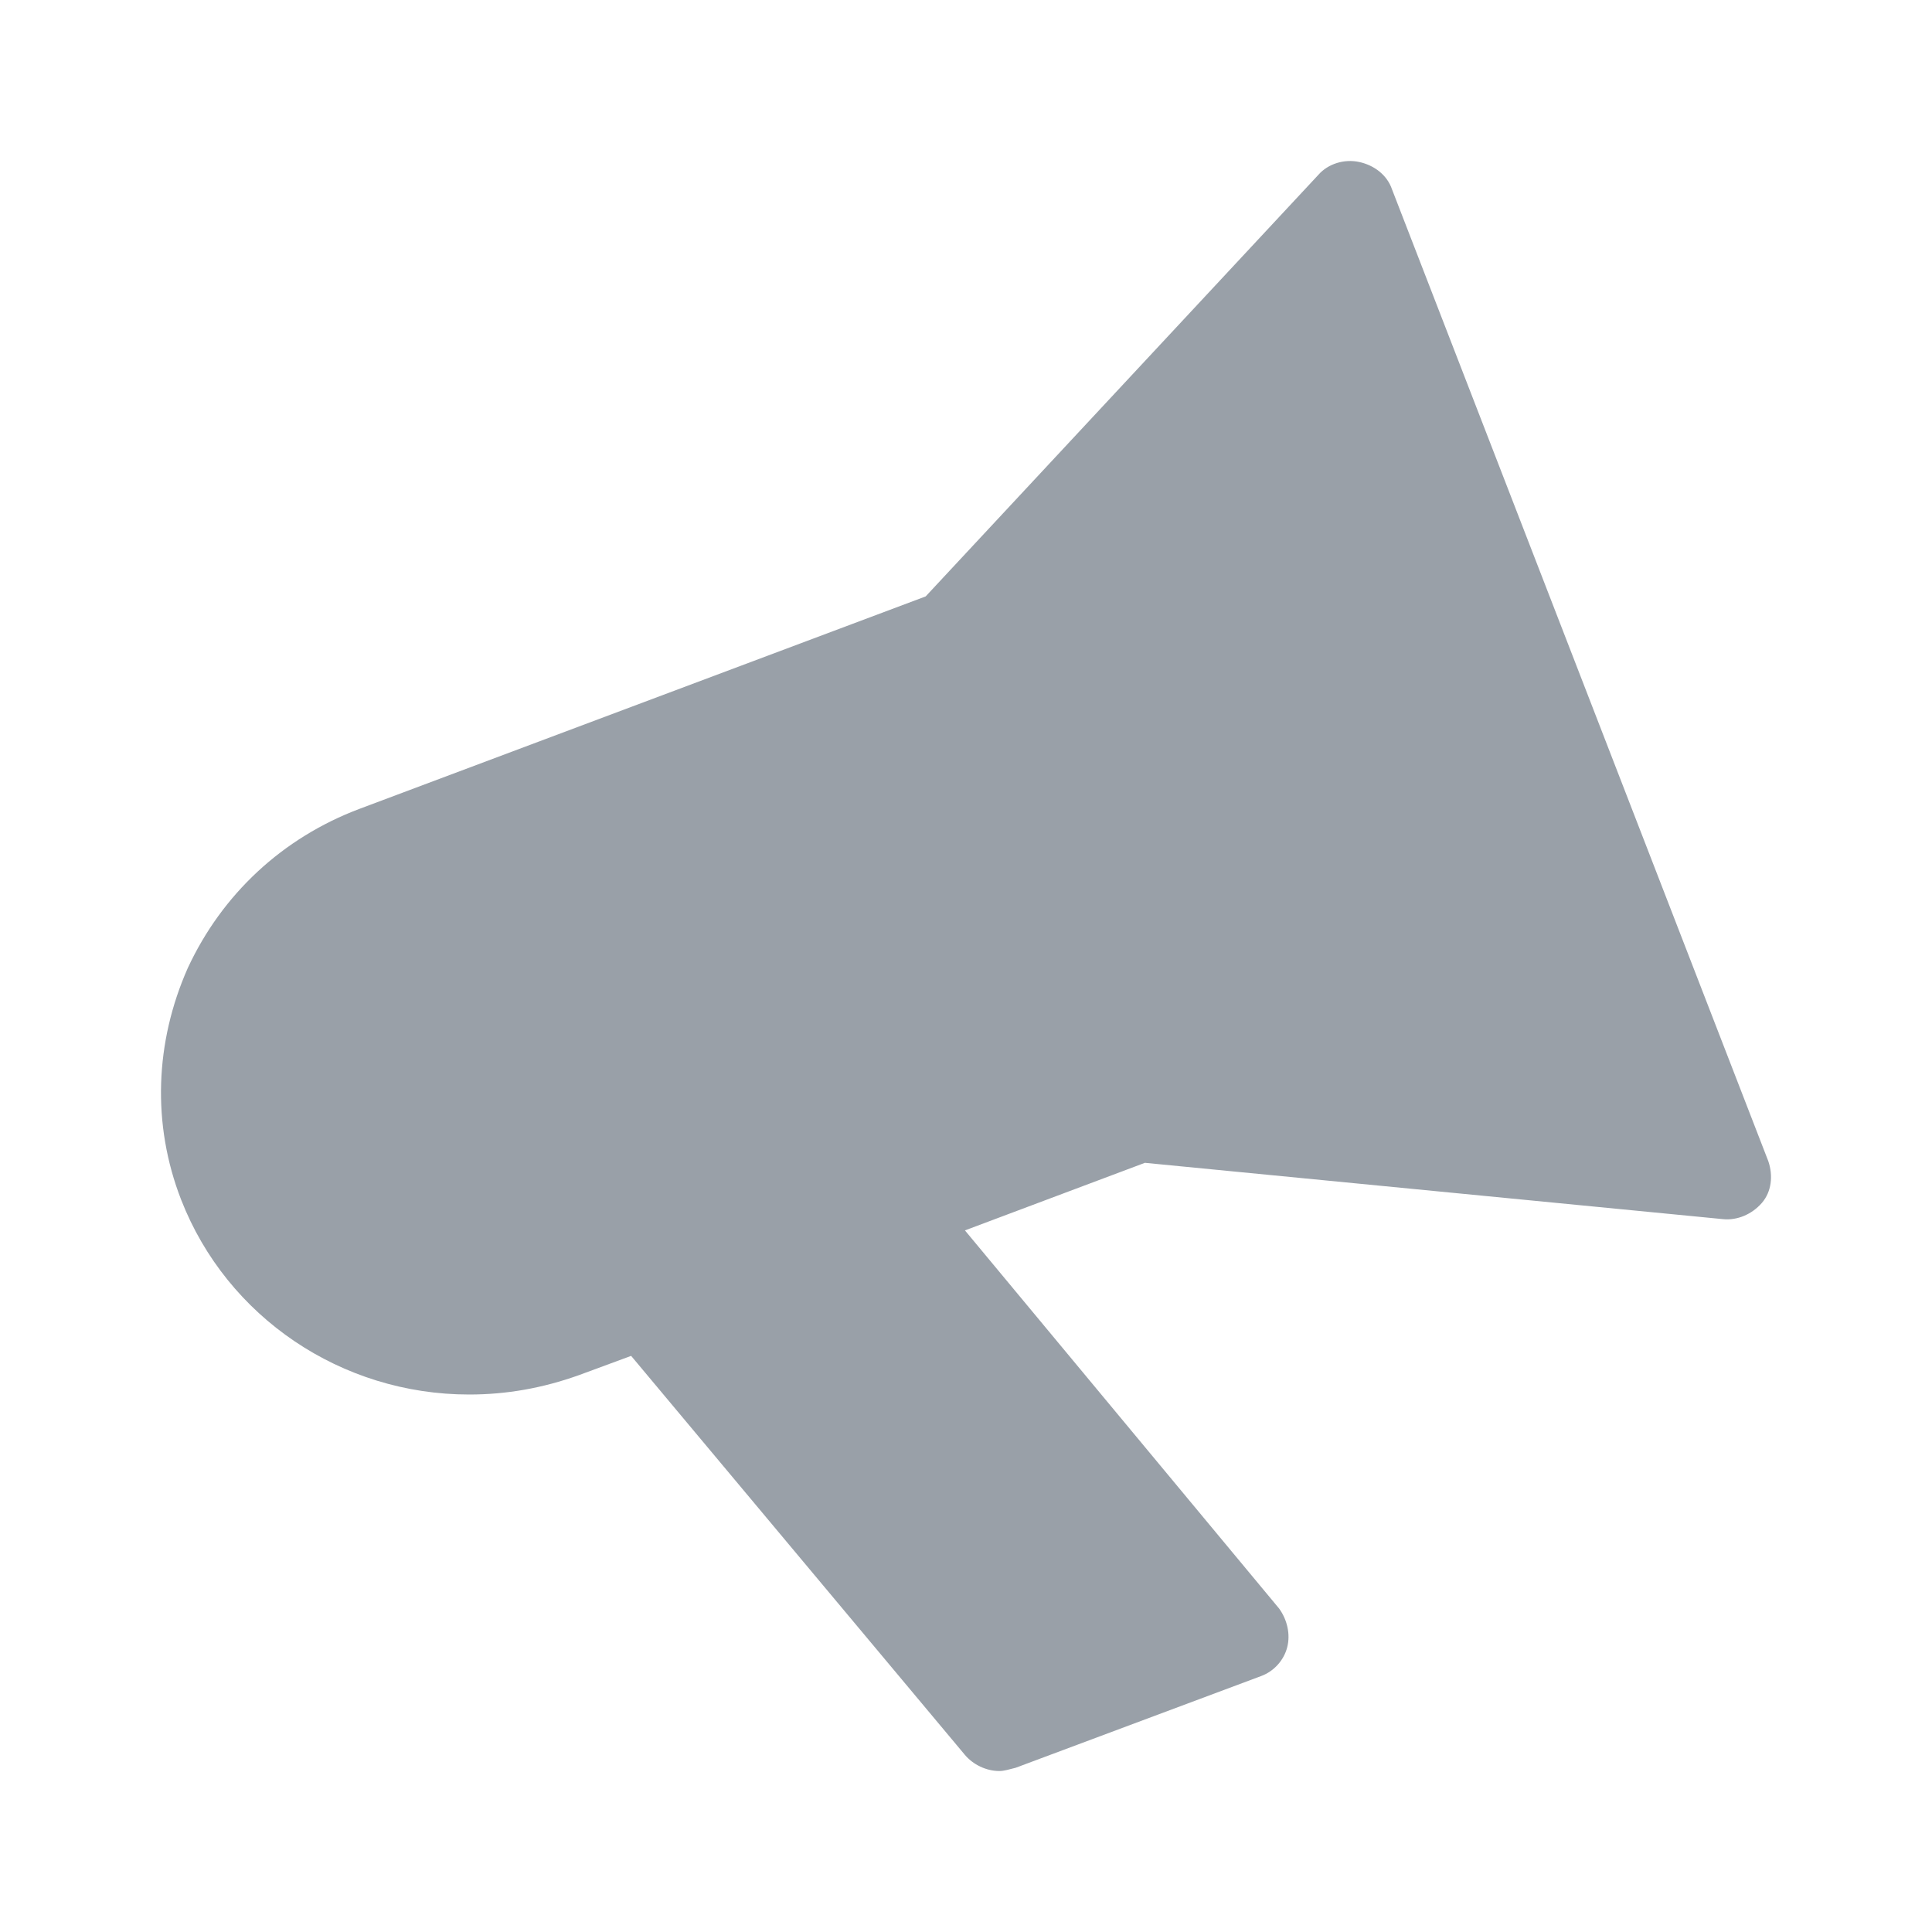 <svg width="40" height="40" viewBox="0 0 40 40" fill="none" xmlns="http://www.w3.org/2000/svg">
<path d="M28.82 3.92C28.718 3.62 28.447 3.42 28.142 3.354C27.837 3.287 27.498 3.387 27.295 3.62L19.165 12.348L7.444 16.746C5.852 17.345 4.598 18.511 3.887 20.044C3.209 21.576 3.141 23.275 3.751 24.841C4.7 27.273 7.071 28.872 9.713 28.872C10.493 28.872 11.238 28.738 11.983 28.472L13.067 28.072L19.978 36.334C20.147 36.534 20.418 36.667 20.689 36.667C20.791 36.667 20.893 36.633 21.028 36.6L26.11 34.701C26.381 34.601 26.584 34.368 26.651 34.102C26.719 33.835 26.651 33.535 26.482 33.302L19.978 25.474L23.704 24.075L35.663 25.24C35.967 25.274 36.272 25.14 36.476 24.907C36.679 24.674 36.713 24.341 36.611 24.041L28.82 3.92Z" fill="#99A0A8"/>
</svg>
